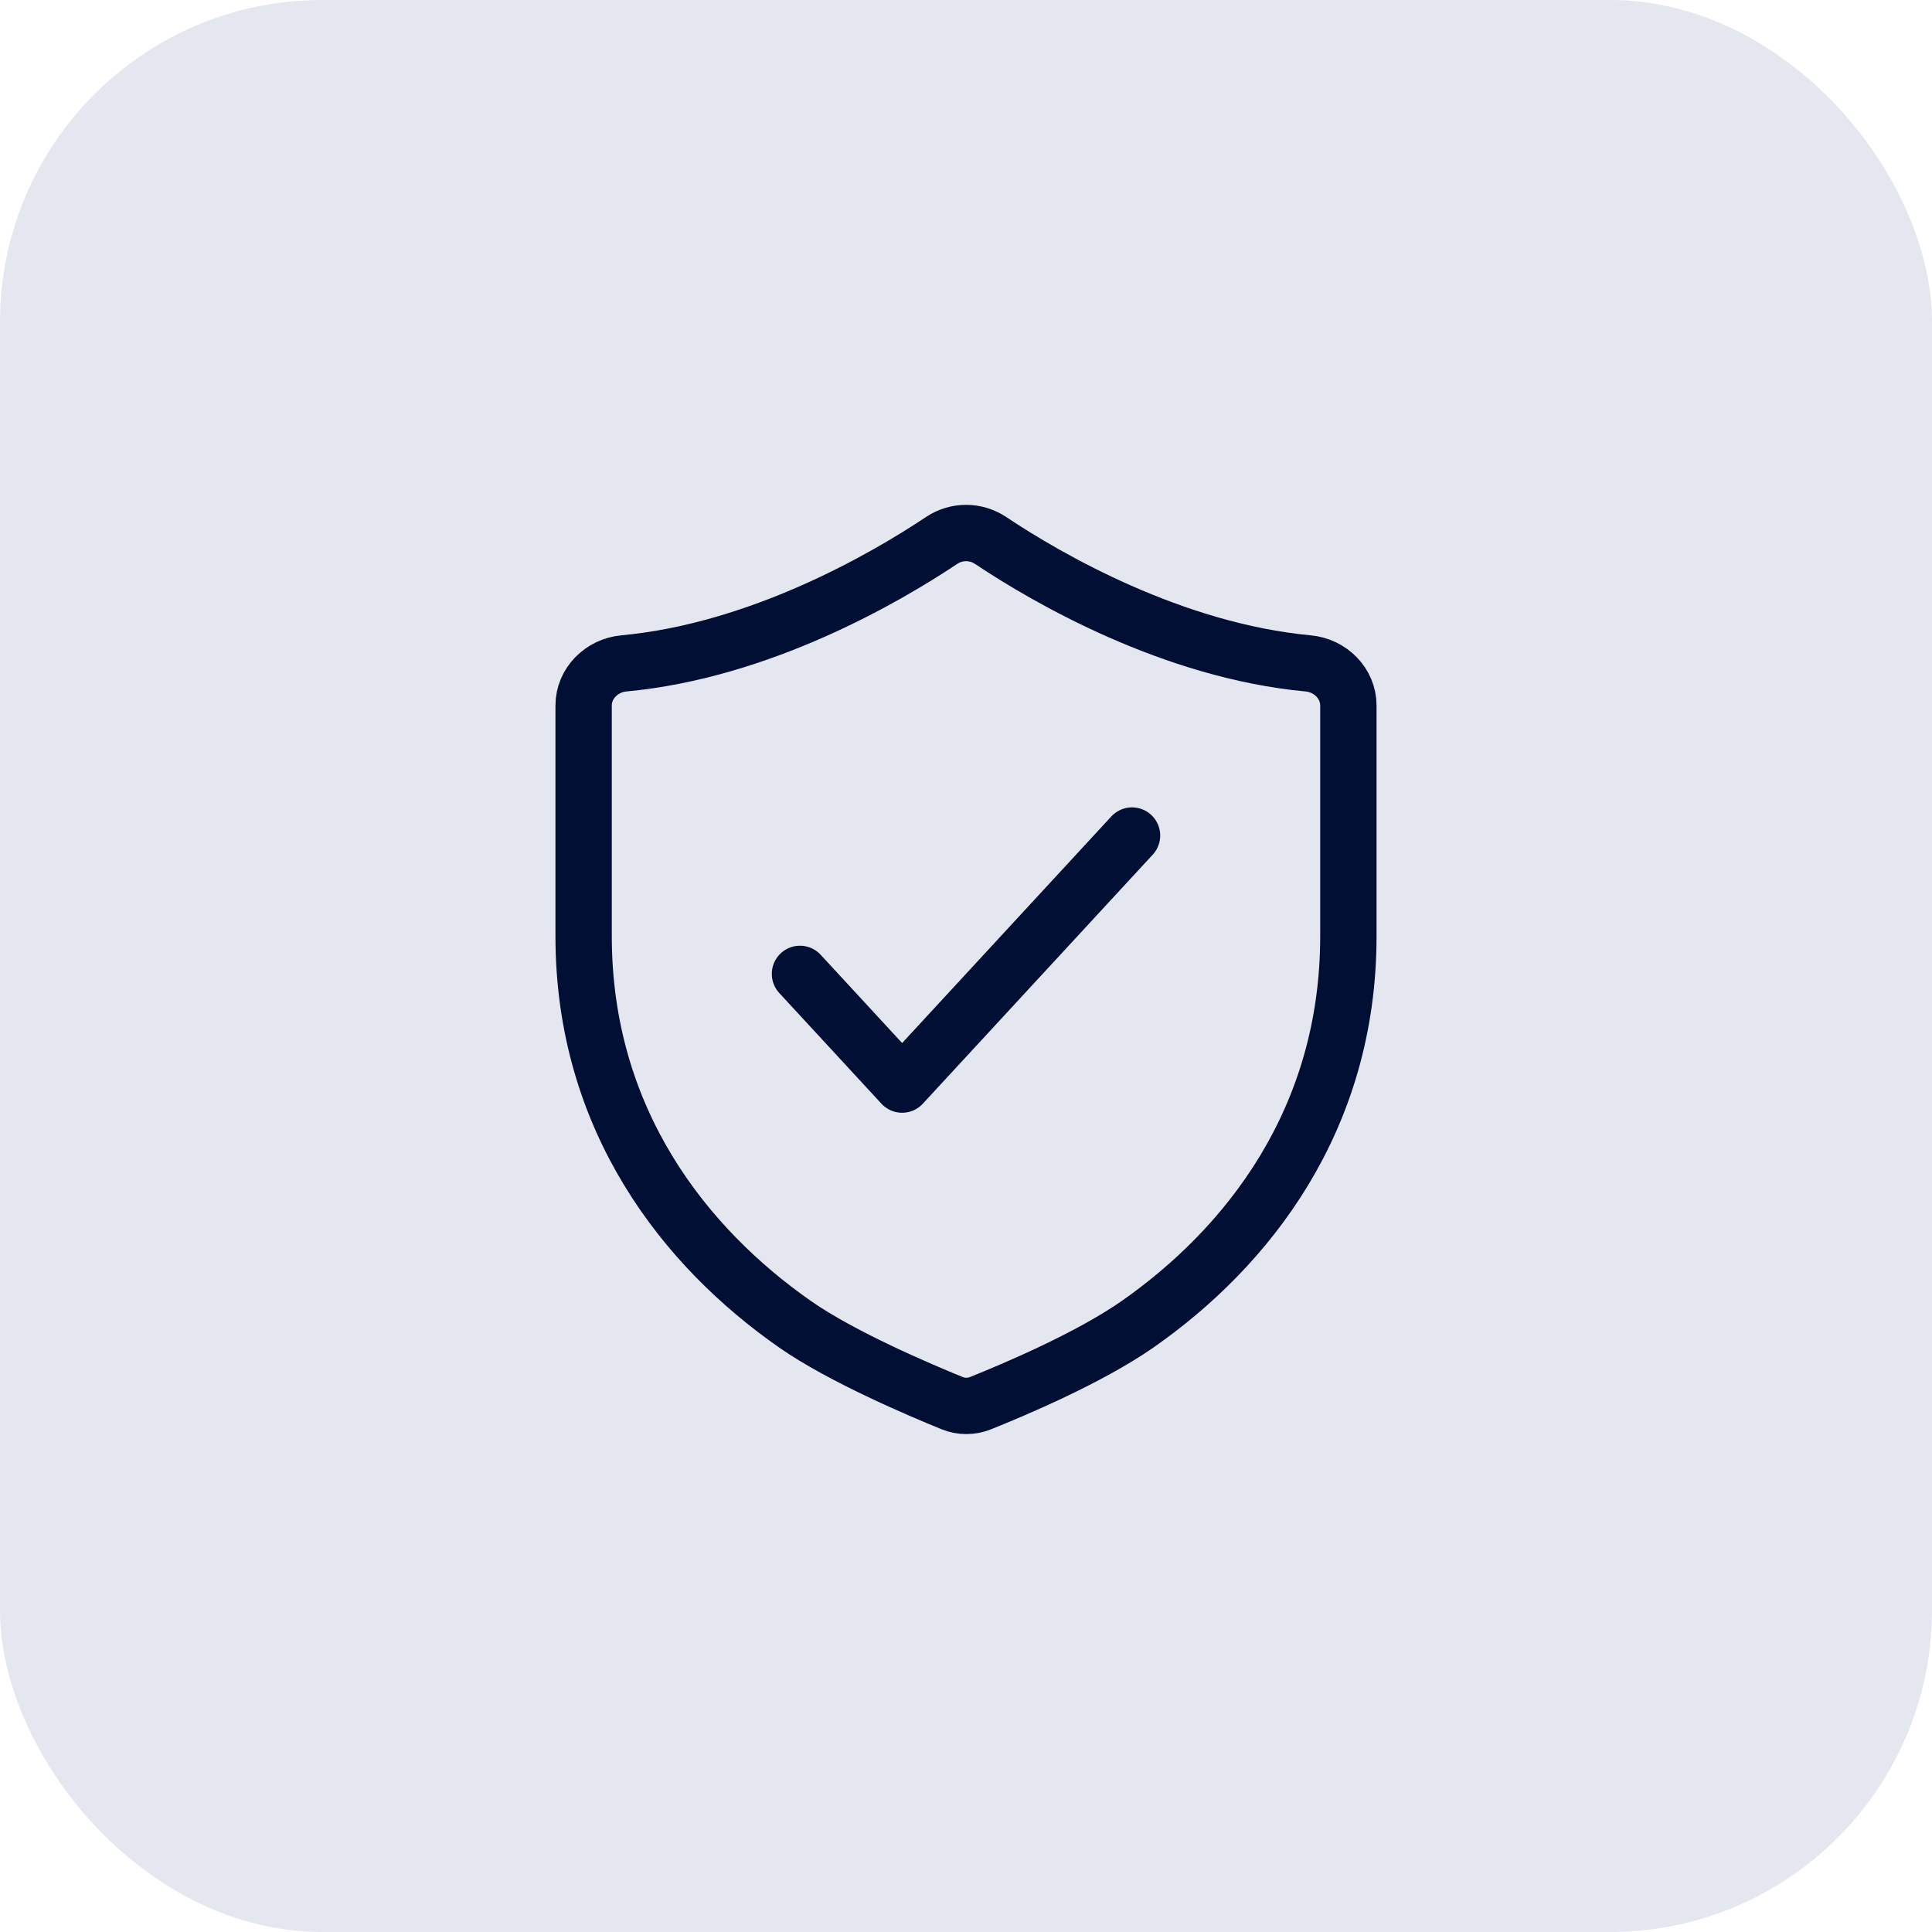 <svg width="48" height="48" viewBox="0 0 48 48" fill="none" xmlns="http://www.w3.org/2000/svg">
<rect width="48" height="48" rx="8" fill="#E5E7F0"/>
<path d="M32.501 16.482C33.051 16.533 33.5 16.977 33.5 17.529C33.5 18.728 33.5 20.877 33.5 23.258C33.5 27.834 30.984 31 28.258 32.904C27.051 33.746 25.142 34.549 24.358 34.862C24.13 34.953 23.878 34.952 23.651 34.859C22.857 34.536 20.908 33.708 19.757 32.904C17.028 31.001 14.5 27.834 14.5 23.258C14.5 20.877 14.5 18.728 14.5 17.529C14.5 16.977 14.949 16.533 15.499 16.482C18.872 16.169 21.976 14.374 23.395 13.427C23.763 13.181 24.244 13.182 24.612 13.428C26.033 14.378 29.141 16.169 32.501 16.482Z" stroke="#000F33" stroke-width="1.4" stroke-linejoin="round"/>
<path d="M28.125 20.759L22.413 26.946L19.875 24.196" stroke="#000F33" stroke-width="1.4" stroke-linecap="round" stroke-linejoin="round"/>
</svg>

